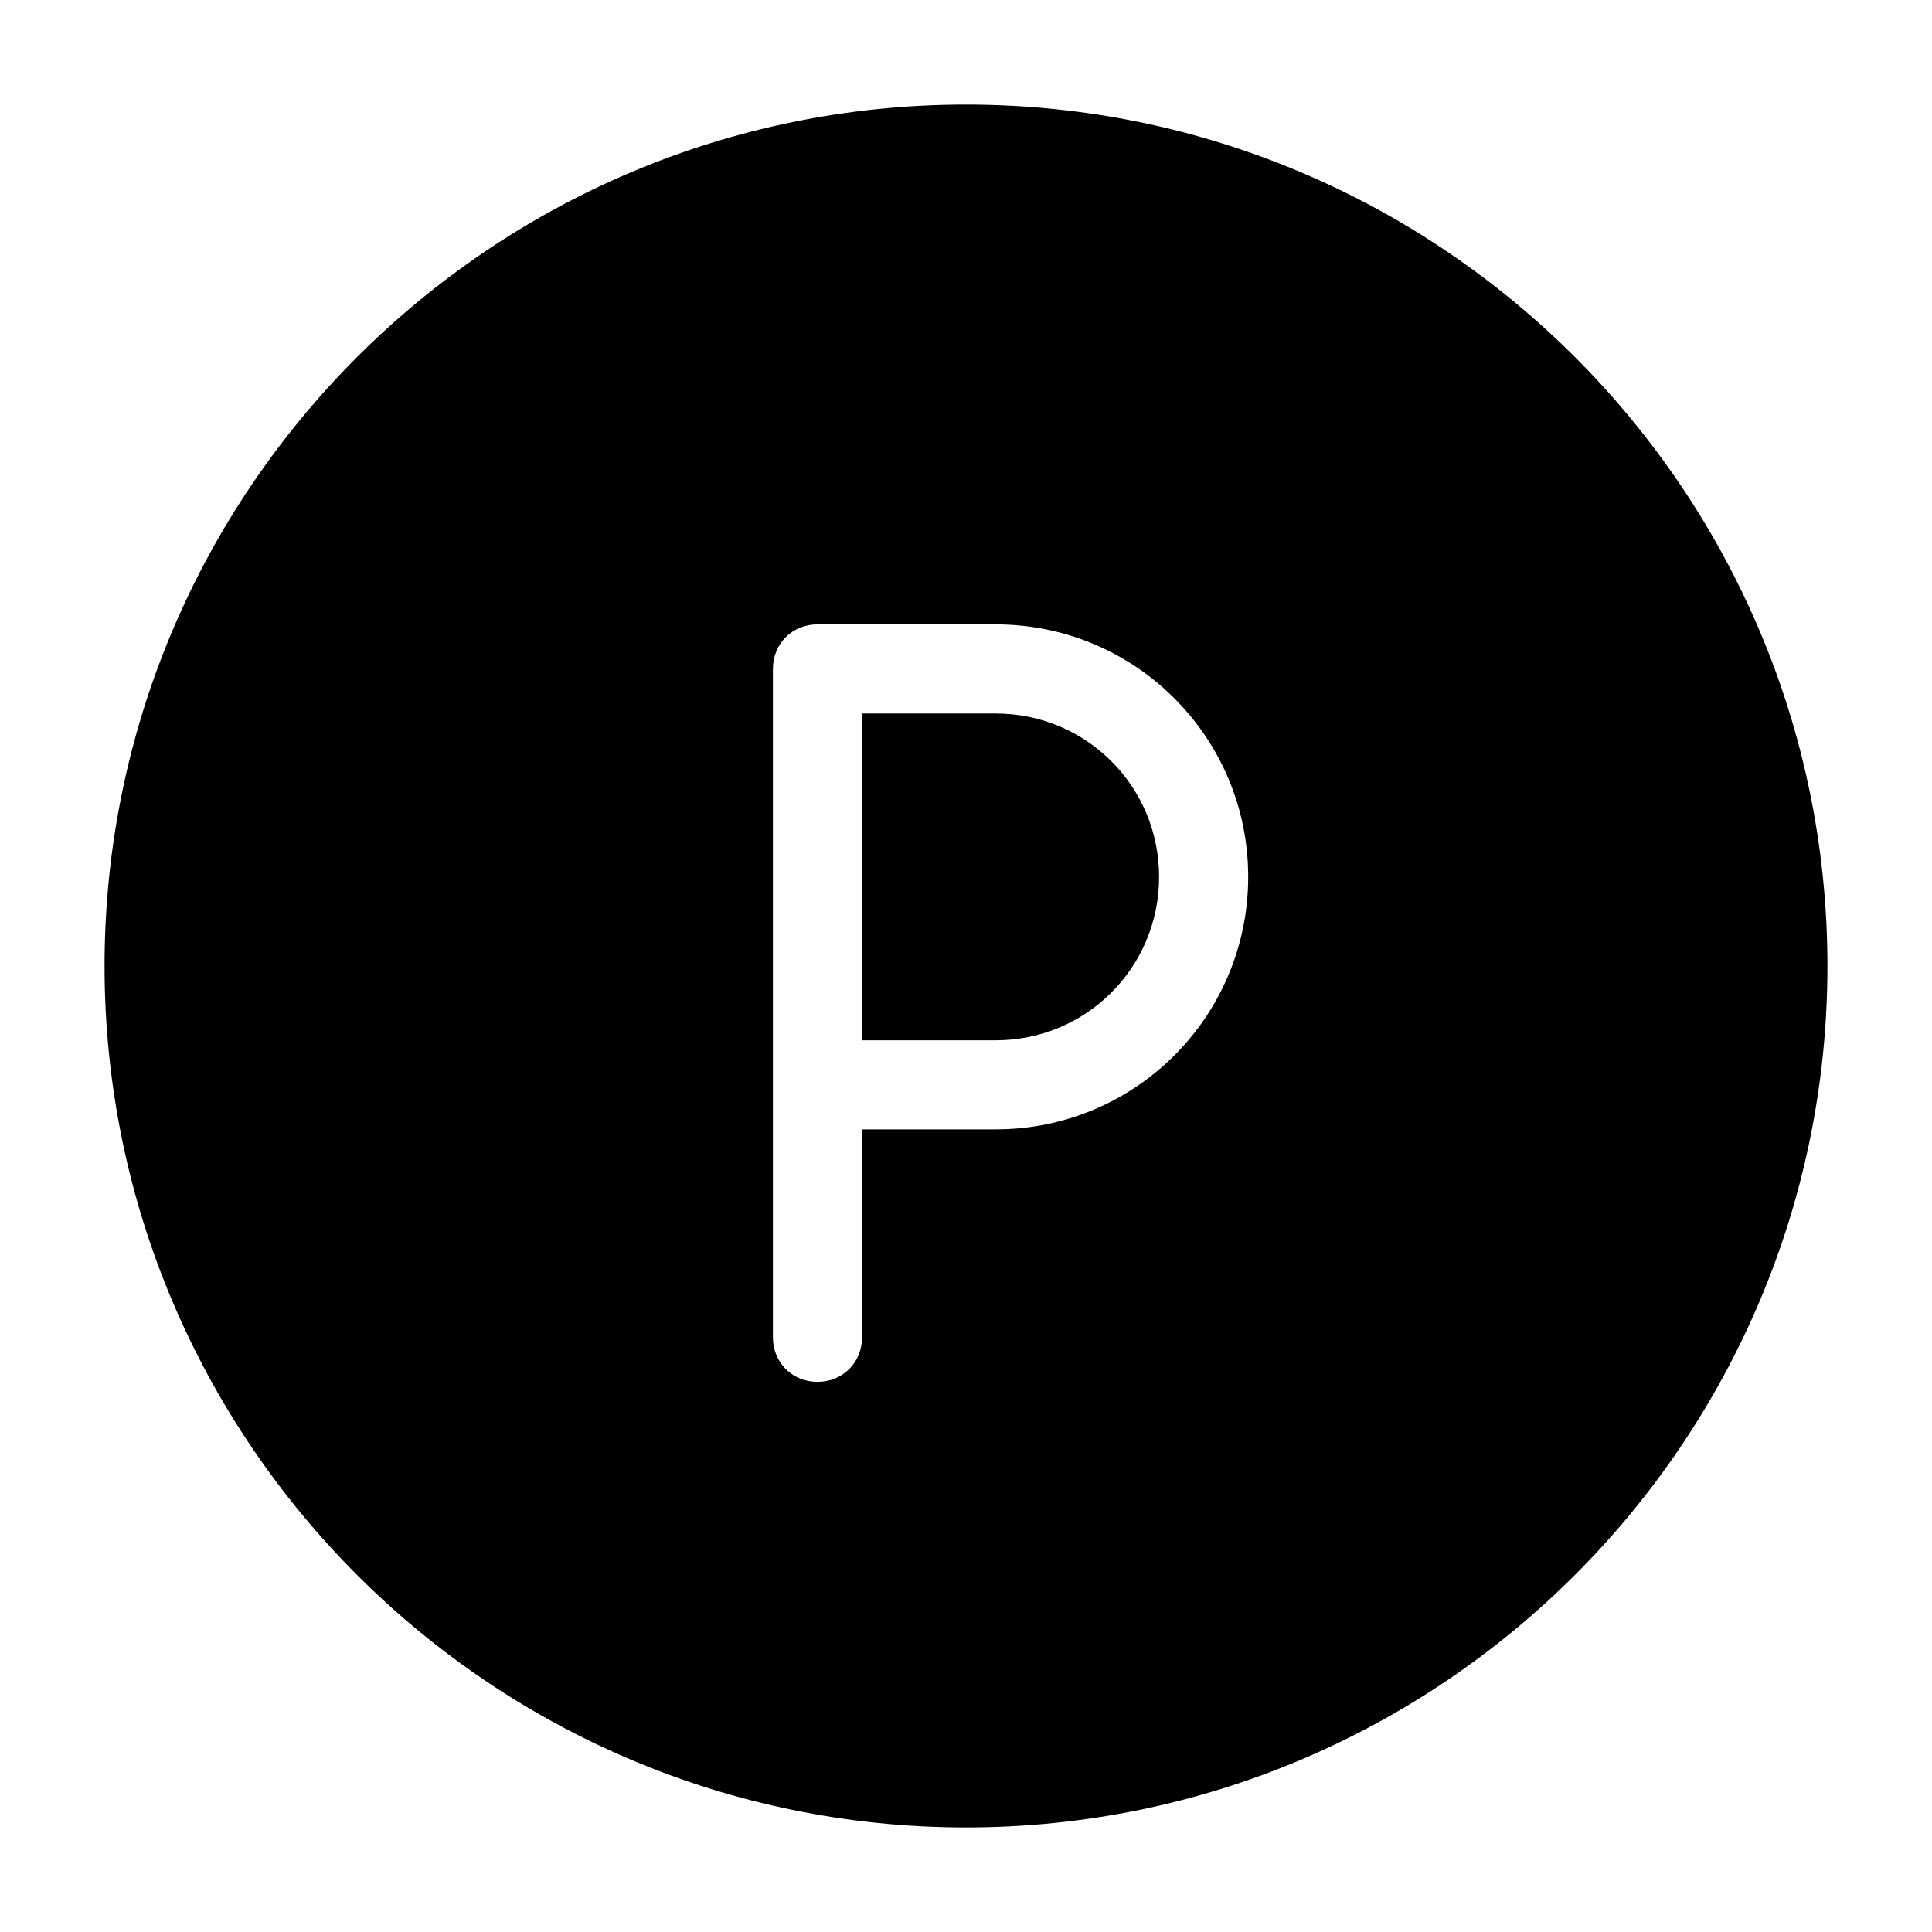 <?xml version="1.0" encoding="UTF-8"?>
<!-- Uploaded to: ICON Repo, www.svgrepo.com, Generator: ICON Repo Mixer Tools -->
<svg fill="#000000" width="800px" height="800px" version="1.1" viewBox="144 144 512 512" xmlns="http://www.w3.org/2000/svg">
 <g>
  <path d="m400 171.71c-125.95 0-228.29 102.34-228.29 228.29s102.34 228.29 228.29 228.29 228.29-102.34 228.29-228.29-102.34-228.29-228.29-228.29zm7.871 271.58h-35.426v55.105c0 6.691-5.117 11.809-11.809 11.809-6.691 0-11.809-5.117-11.809-11.809l0.004-177.12c0-6.691 5.117-11.809 11.809-11.809h47.23c37 0 66.914 29.914 66.914 66.914-0.004 37-29.918 66.91-66.914 66.91z"/>
  <path d="m407.87 333.09h-35.426v86.594h35.426c24.008 0 43.297-19.285 43.297-43.297 0-24.012-19.289-43.297-43.297-43.297z"/>
 </g>
</svg>
